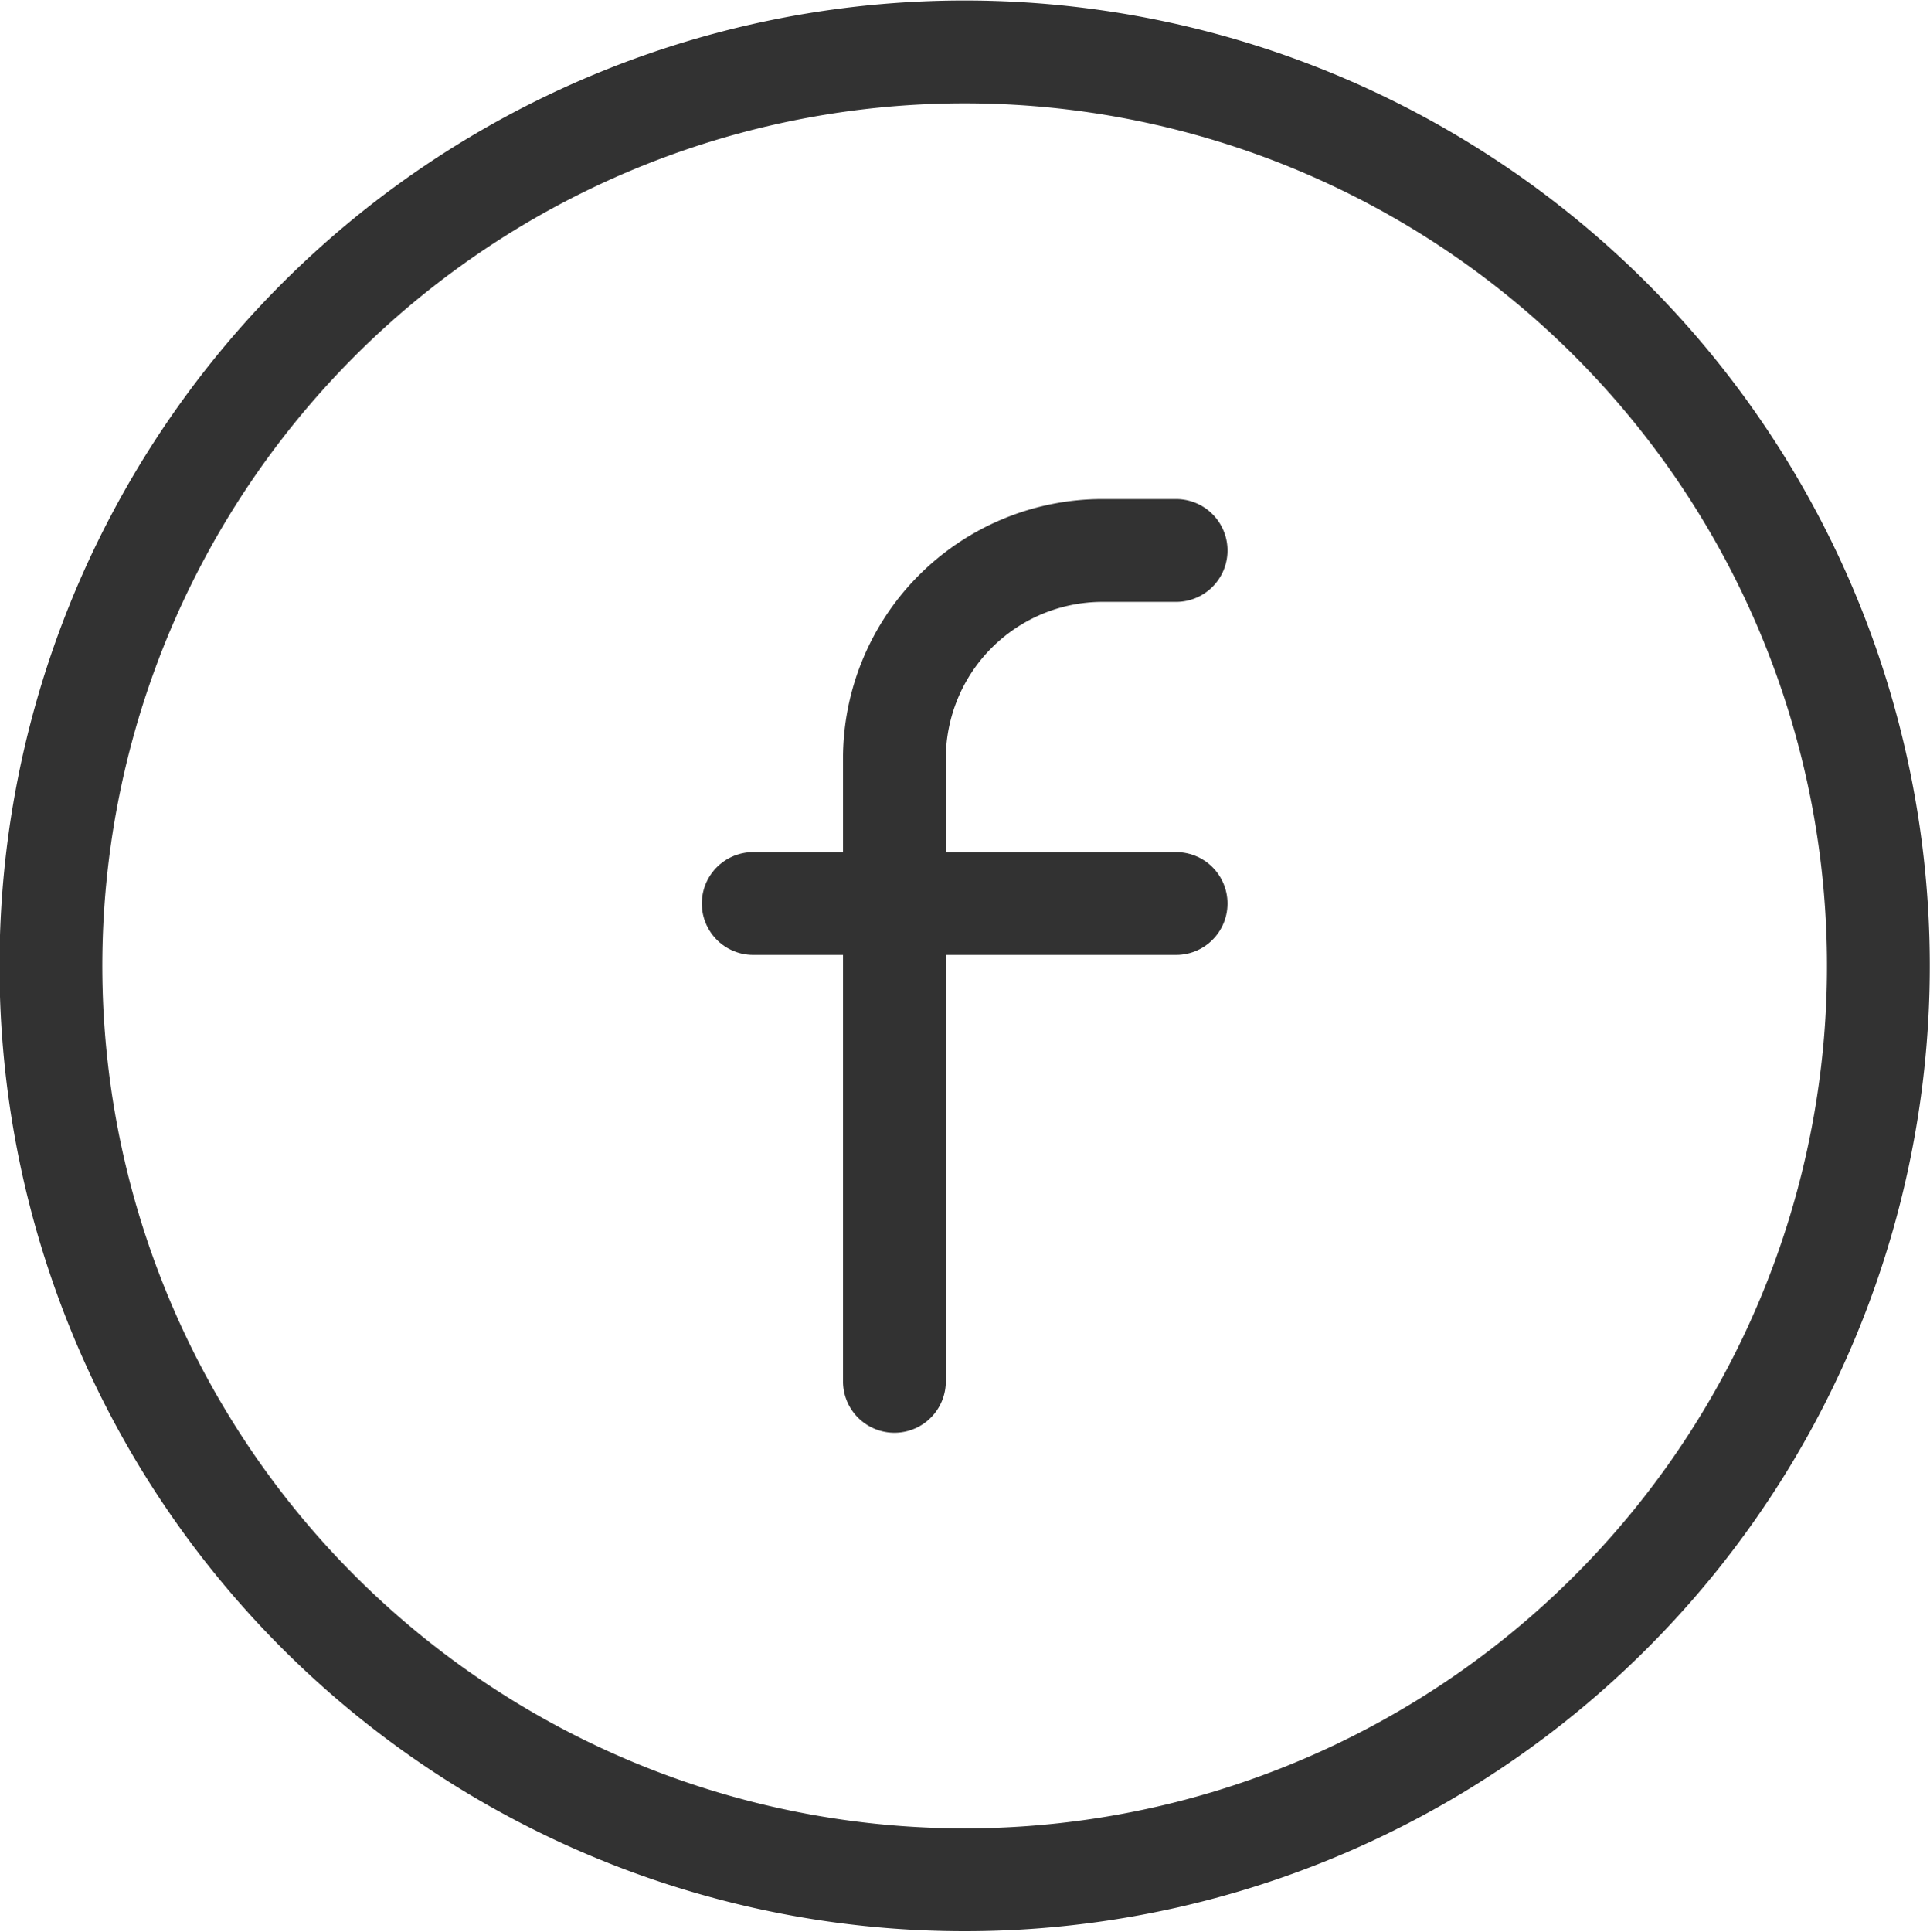 <svg id="ICON_FACEBOOK" data-name="ICON FACEBOOK" xmlns="http://www.w3.org/2000/svg" width="28.16" height="28.18" viewBox="0 0 28.16 28.18">
  <defs>
    <style>
      .cls-1 {
        fill: none;
        stroke: #323232;
        stroke-linecap: round;
        stroke-linejoin: round;
        stroke-miterlimit: 10;
        stroke-width: 1.5px;
        fill-rule: evenodd;
      }
    </style>
  </defs>
  <path id="Camada_240" data-name="Camada 240" class="cls-1" d="M1387.58,6086.09h6.17" transform="translate(-1376.59 -6072.91)"/>
  <path id="Camada_241" data-name="Camada 241" class="cls-1" d="M1393.75,6080.94h-1.08a3.037,3.037,0,0,0-3.03,3.04v9.08" transform="translate(-1376.59 -6072.91)"/>
  <path id="Camada_242" data-name="Camada 242" class="cls-1" d="M1400.09,6077.57a13.332,13.332,0,1,1-18.85,0,13.332,13.332,0,0,1,18.85,0" transform="translate(-1376.59 -6072.91)"/>
</svg>
